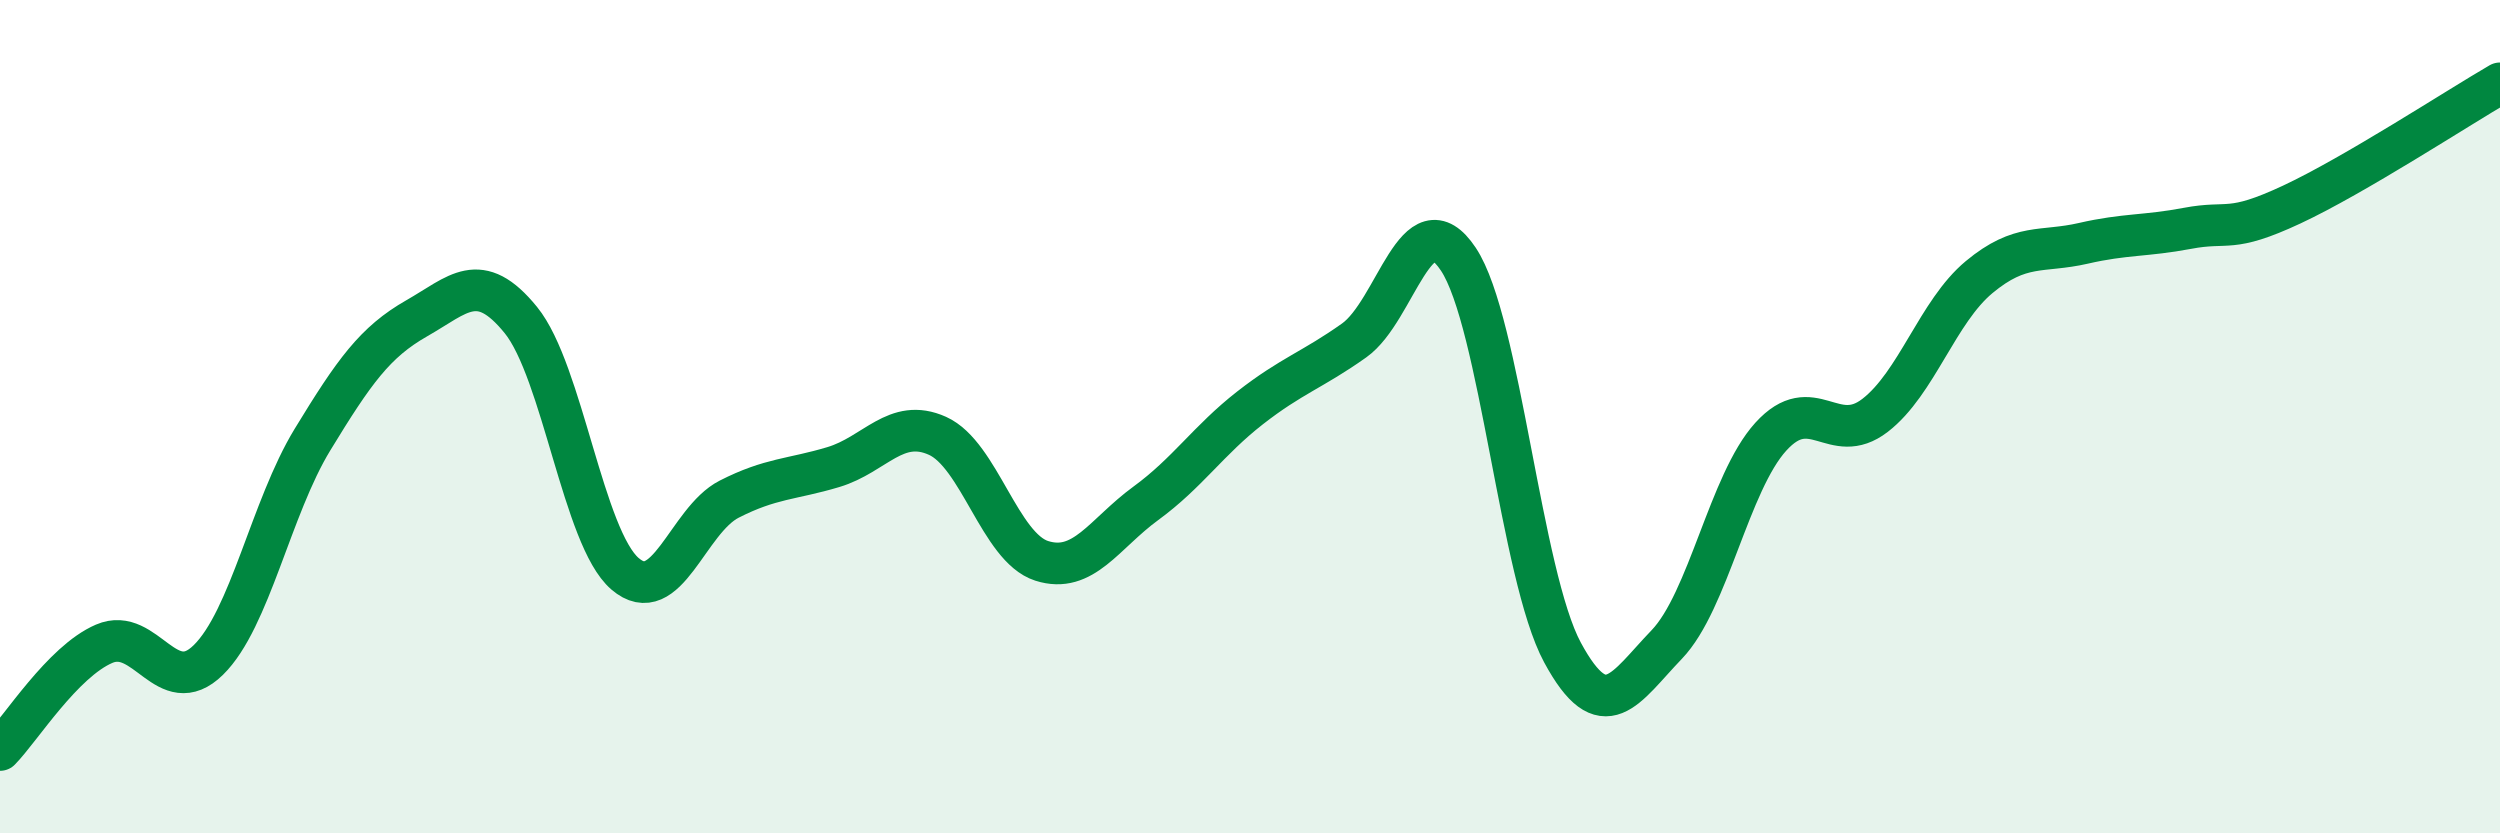 
    <svg width="60" height="20" viewBox="0 0 60 20" xmlns="http://www.w3.org/2000/svg">
      <path
        d="M 0,18 C 0.5,17.49 1.5,15.88 2.5,15.45 C 3.5,15.02 4,16.82 5,15.84 C 6,14.86 6.5,12.19 7.5,10.55 C 8.5,8.91 9,8.21 10,7.64 C 11,7.07 11.5,6.45 12.5,7.68 C 13.5,8.91 14,12.91 15,13.77 C 16,14.63 16.5,12.49 17.5,11.98 C 18.5,11.47 19,11.51 20,11.21 C 21,10.91 21.5,10.01 22.5,10.46 C 23.5,10.91 24,13.14 25,13.46 C 26,13.78 26.5,12.81 27.5,12.08 C 28.5,11.35 29,10.57 30,9.79 C 31,9.01 31.5,8.88 32.5,8.17 C 33.5,7.46 34,4.72 35,6.22 C 36,7.72 36.5,13.81 37.5,15.66 C 38.5,17.51 39,16.51 40,15.47 C 41,14.43 41.5,11.58 42.5,10.48 C 43.5,9.38 44,10.74 45,9.97 C 46,9.2 46.5,7.48 47.5,6.65 C 48.5,5.82 49,6.07 50,5.84 C 51,5.61 51.5,5.67 52.5,5.48 C 53.5,5.29 53.5,5.61 55,4.91 C 56.5,4.21 59,2.58 60,2L60 20L0 20Z"
        fill="#008740"
        opacity="0.1"
        stroke-linecap="round"
        stroke-linejoin="round"
      />
      <path
        d="M 0,18 C 0.5,17.49 1.5,15.88 2.5,15.45 C 3.5,15.02 4,16.82 5,15.84 C 6,14.86 6.5,12.19 7.5,10.55 C 8.5,8.91 9,8.21 10,7.64 C 11,7.07 11.5,6.45 12.5,7.68 C 13.5,8.91 14,12.91 15,13.77 C 16,14.63 16.5,12.49 17.5,11.98 C 18.5,11.47 19,11.51 20,11.21 C 21,10.91 21.5,10.01 22.5,10.46 C 23.5,10.91 24,13.14 25,13.46 C 26,13.78 26.5,12.81 27.5,12.08 C 28.5,11.35 29,10.57 30,9.79 C 31,9.01 31.5,8.88 32.5,8.17 C 33.5,7.46 34,4.72 35,6.22 C 36,7.72 36.5,13.81 37.5,15.66 C 38.5,17.51 39,16.51 40,15.47 C 41,14.43 41.5,11.58 42.5,10.48 C 43.5,9.38 44,10.74 45,9.97 C 46,9.2 46.5,7.48 47.5,6.65 C 48.5,5.82 49,6.07 50,5.84 C 51,5.61 51.5,5.67 52.5,5.48 C 53.5,5.29 53.5,5.61 55,4.91 C 56.5,4.21 59,2.58 60,2"
        stroke="#008740"
        stroke-width="1"
        fill="none"
        stroke-linecap="round"
        stroke-linejoin="round"
      />
    </svg>
  
